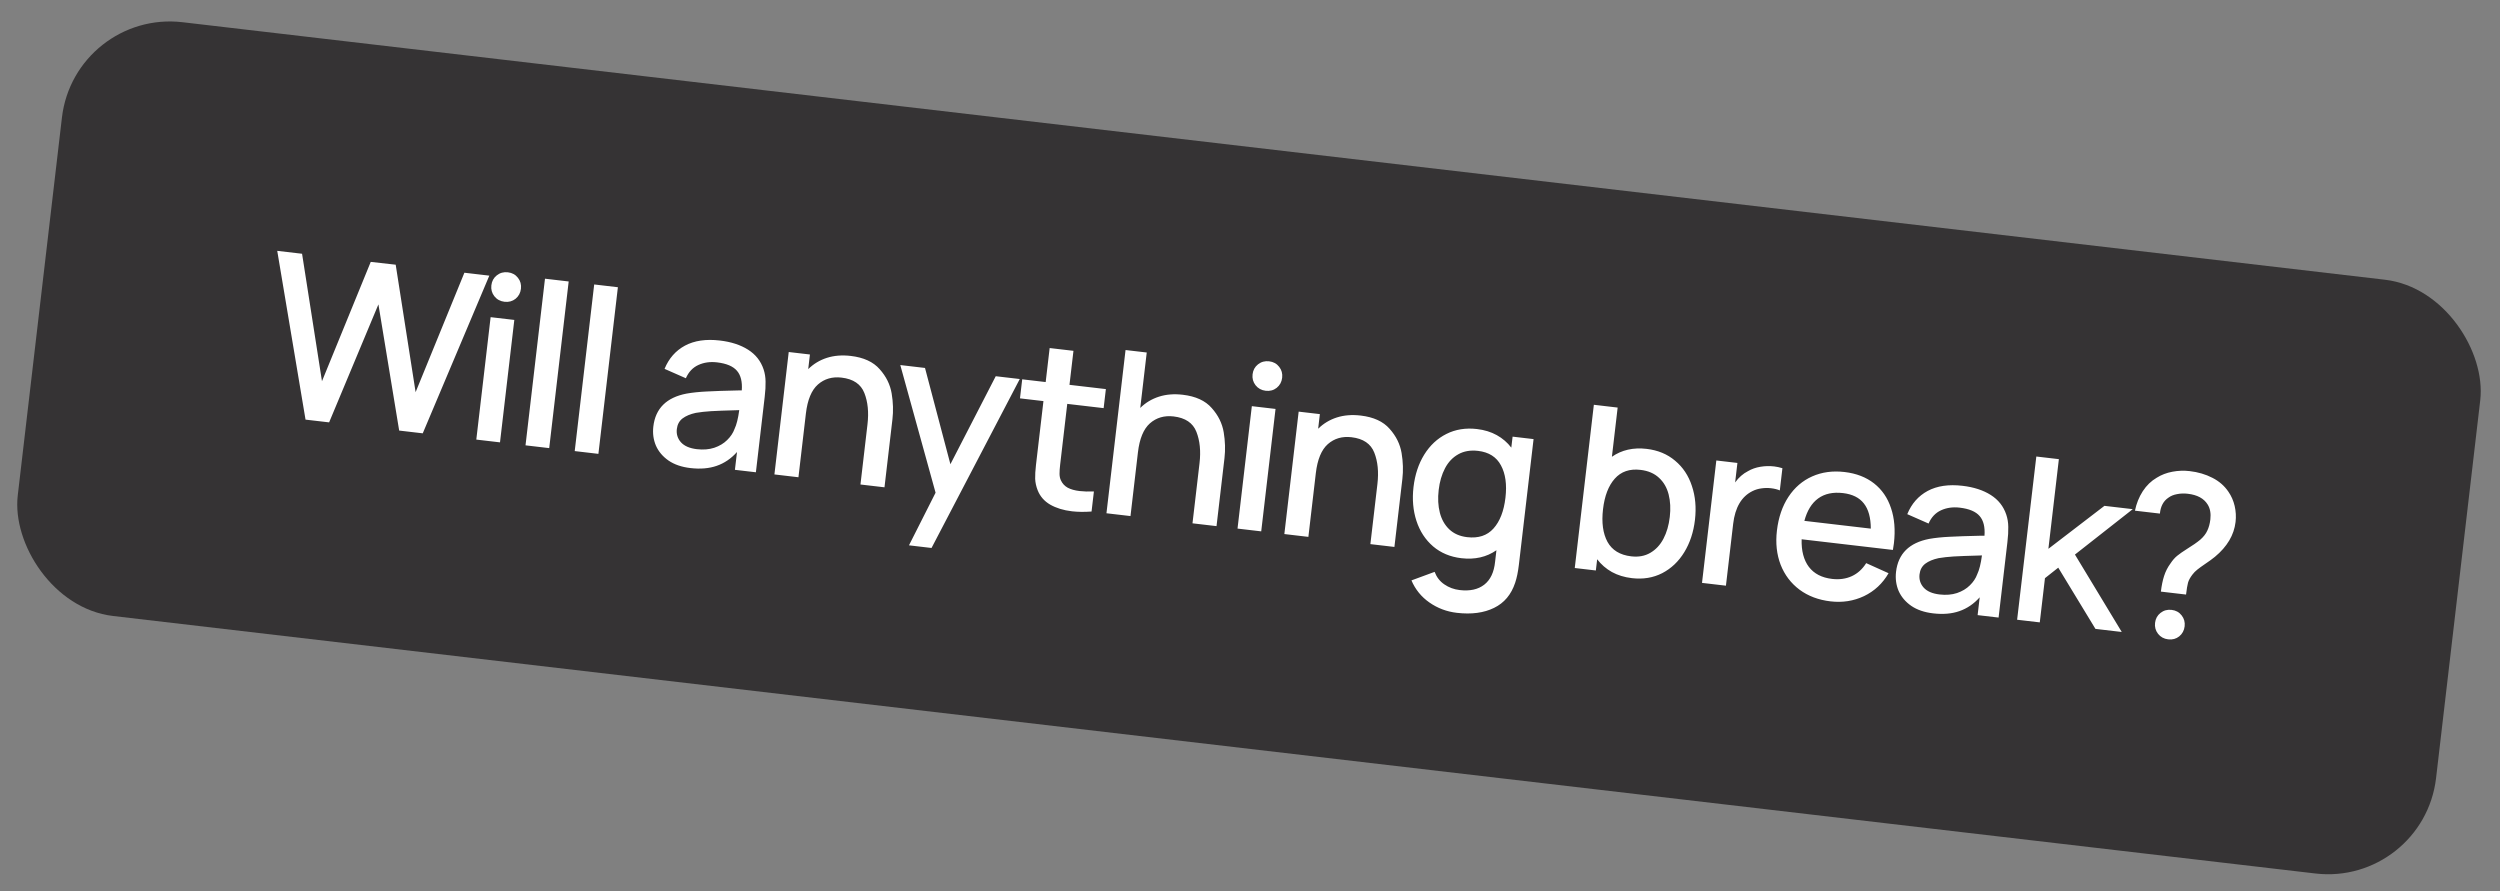 <?xml version="1.0" encoding="UTF-8"?> <svg xmlns="http://www.w3.org/2000/svg" width="230" height="82" viewBox="0 0 230 82" fill="none"><rect x="0" y="0" width="230" height="82" fill="#808080" stroke="none"/><rect x="6.859" y="0.882" width="224" height="55" rx="10" transform="rotate(6.669 6.859 0.882)" fill="#353334"></rect><path d="M30.279 38.858L28.109 38.605L25.506 23.078L27.79 23.345L29.622 35.071L34.108 24.094L36.404 24.352L38.236 36.078L42.724 25.091L45.018 25.359L38.893 39.866L36.724 39.612L34.814 28.003L30.279 38.858ZM46 40.697L43.82 40.442L45.137 29.179L47.317 29.433L46 40.697ZM46.413 27.763C46.023 27.718 45.712 27.547 45.479 27.252C45.252 26.958 45.161 26.623 45.205 26.248C45.25 25.865 45.416 25.56 45.703 25.333C45.998 25.1 46.34 25.006 46.73 25.052C47.119 25.097 47.427 25.267 47.653 25.561C47.88 25.849 47.972 26.183 47.927 26.566C47.882 26.948 47.716 27.256 47.428 27.491C47.14 27.718 46.802 27.809 46.413 27.763ZM50.527 41.226L48.347 40.971L50.139 25.64L52.319 25.895L50.527 41.226ZM55.053 41.755L52.874 41.5L54.666 26.17L56.846 26.425L55.053 41.755ZM70.248 33.975C70.368 34.334 70.429 34.712 70.432 35.107C70.443 35.495 70.417 35.965 70.352 36.514L69.542 43.449L67.612 43.224L67.804 41.586C67.261 42.192 66.637 42.616 65.932 42.858C65.234 43.1 64.43 43.169 63.519 43.062C62.712 42.968 62.041 42.738 61.506 42.372C60.972 42 60.585 41.542 60.345 41C60.113 40.451 60.034 39.864 60.107 39.238C60.301 37.576 61.318 36.568 63.157 36.212C63.711 36.114 64.332 36.05 65.019 36.017C65.714 35.979 66.673 35.946 67.895 35.92L68.244 35.919C68.302 35.122 68.154 34.52 67.8 34.112C67.447 33.697 66.836 33.439 65.967 33.337C65.334 33.263 64.761 33.344 64.247 33.58C63.733 33.816 63.351 34.222 63.1 34.799L61.139 33.935C61.534 32.974 62.16 32.261 63.017 31.798C63.882 31.335 64.951 31.178 66.223 31.327C67.259 31.448 68.124 31.729 68.82 32.169C69.516 32.61 69.991 33.212 70.248 33.975ZM64.113 41.324C64.704 41.393 65.238 41.35 65.714 41.194C66.191 41.031 66.585 40.795 66.896 40.486C67.214 40.178 67.441 39.838 67.576 39.466C67.762 39.079 67.907 38.501 68.011 37.731L67.735 37.741C66.703 37.768 65.928 37.797 65.41 37.828C64.899 37.86 64.435 37.912 64.017 37.983C63.511 38.093 63.104 38.263 62.795 38.495C62.493 38.728 62.317 39.052 62.269 39.47C62.214 39.935 62.339 40.341 62.644 40.687C62.956 41.033 63.446 41.246 64.113 41.324ZM78.272 32.746C79.454 32.884 80.34 33.291 80.93 33.966C81.529 34.635 81.896 35.379 82.033 36.199C82.17 37.018 82.194 37.81 82.104 38.575L81.373 44.832L79.162 44.574L79.809 39.036C79.938 37.931 79.843 36.971 79.522 36.159C79.202 35.339 78.503 34.866 77.425 34.74C76.57 34.64 75.844 34.851 75.248 35.374C74.658 35.897 74.289 36.787 74.142 38.046L73.457 43.907L71.246 43.648L72.563 32.385L74.513 32.613L74.356 33.959C74.842 33.48 75.414 33.134 76.073 32.922C76.732 32.711 77.465 32.652 78.272 32.746ZM87.437 42.708L91.608 34.612L93.819 34.87L85.701 50.413L83.626 50.17L86.073 45.329L82.827 33.585L85.1 33.851L87.437 42.708ZM98.187 37.157L97.606 42.132L97.536 42.726C97.495 43.081 97.475 43.371 97.477 43.597C97.479 43.815 97.52 44.01 97.598 44.182C97.733 44.479 97.942 44.708 98.226 44.868C98.519 45.022 98.883 45.125 99.322 45.176C99.697 45.22 100.136 45.233 100.639 45.214L100.423 47.06C99.761 47.109 99.16 47.102 98.617 47.039C97.839 46.948 97.172 46.743 96.617 46.425C96.07 46.107 95.684 45.663 95.462 45.095C95.326 44.748 95.251 44.401 95.235 44.053C95.227 43.7 95.252 43.277 95.309 42.783L95.403 41.98L95.997 36.901L93.838 36.649L94.043 34.897L96.202 35.149L96.568 32.02L98.758 32.276L98.392 35.405L101.74 35.796L101.535 37.548L98.187 37.157ZM108.819 36.318C110.001 36.456 110.888 36.862 111.478 37.538C112.077 38.207 112.444 38.951 112.581 39.77C112.718 40.59 112.741 41.382 112.652 42.147L111.92 48.404L109.709 48.145L110.357 42.608C110.486 41.502 110.39 40.543 110.07 39.73C109.75 38.911 109.051 38.438 107.973 38.312C107.118 38.212 106.392 38.423 105.795 38.945C105.206 39.468 104.837 40.359 104.69 41.617L104.005 47.478L101.794 47.22L103.55 32.202L105.5 32.43L104.904 37.53C105.389 37.051 105.962 36.706 106.621 36.494C107.28 36.282 108.013 36.223 108.819 36.318ZM116.032 48.885L113.852 48.63L115.169 37.367L117.349 37.621L116.032 48.885ZM116.444 35.951C116.055 35.906 115.744 35.735 115.51 35.44C115.284 35.146 115.193 34.811 115.237 34.436C115.281 34.053 115.448 33.748 115.735 33.521C116.03 33.288 116.372 33.194 116.761 33.24C117.151 33.285 117.459 33.455 117.685 33.749C117.912 34.037 118.003 34.371 117.959 34.754C117.914 35.136 117.748 35.444 117.459 35.679C117.172 35.906 116.834 35.997 116.444 35.951ZM125.185 38.231C126.367 38.369 127.254 38.776 127.844 39.451C128.443 40.12 128.81 40.864 128.947 41.684C129.084 42.503 129.107 43.295 129.018 44.06L128.286 50.318L126.075 50.059L126.723 44.521C126.852 43.416 126.756 42.457 126.436 41.644C126.116 40.824 125.417 40.351 124.339 40.225C123.484 40.125 122.758 40.336 122.161 40.859C121.572 41.382 121.203 42.273 121.056 43.531L120.371 49.392L118.16 49.133L119.477 37.87L121.427 38.098L121.27 39.444C121.756 38.965 122.328 38.619 122.987 38.407C123.646 38.196 124.379 38.137 125.185 38.231ZM139.159 40.171L141.088 40.397L139.736 51.963C139.658 52.623 139.545 53.174 139.395 53.614C139.035 54.7 138.388 55.47 137.454 55.925C136.519 56.386 135.377 56.538 134.029 56.38C133.097 56.271 132.257 55.955 131.507 55.43C130.764 54.913 130.213 54.236 129.853 53.397L131.985 52.611C132.168 53.097 132.465 53.481 132.876 53.761C133.293 54.05 133.766 54.225 134.295 54.286C135.233 54.396 135.985 54.23 136.552 53.789C137.118 53.348 137.45 52.647 137.548 51.686L137.672 50.622C136.76 51.255 135.685 51.5 134.447 51.355C133.425 51.235 132.558 50.873 131.847 50.269C131.136 49.657 130.625 48.875 130.313 47.922C130.002 46.969 129.912 45.93 130.043 44.804C130.176 43.67 130.503 42.68 131.025 41.832C131.555 40.977 132.235 40.342 133.067 39.924C133.905 39.501 134.843 39.35 135.879 39.471C136.567 39.551 137.176 39.739 137.705 40.033C138.235 40.328 138.68 40.711 139.04 41.183L139.159 40.171ZM134.98 49.419C136.009 49.539 136.815 49.274 137.399 48.624C137.99 47.967 138.357 47.023 138.501 45.793C138.644 44.576 138.506 43.584 138.088 42.816C137.678 42.042 136.976 41.597 135.982 41.481C135.28 41.399 134.672 41.504 134.159 41.796C133.646 42.082 133.24 42.51 132.941 43.081C132.641 43.652 132.447 44.317 132.359 45.074C132.269 45.839 132.304 46.534 132.464 47.159C132.623 47.783 132.912 48.297 133.331 48.698C133.756 49.1 134.305 49.34 134.98 49.419ZM151.488 41.296C152.524 41.417 153.398 41.78 154.109 42.385C154.829 42.983 155.344 43.759 155.655 44.711C155.975 45.658 156.068 46.698 155.936 47.831C155.804 48.957 155.477 49.948 154.954 50.803C154.431 51.658 153.753 52.301 152.92 52.733C152.089 53.157 151.162 53.309 150.14 53.19C149.444 53.108 148.829 52.92 148.292 52.625C147.757 52.323 147.305 51.931 146.939 51.452L146.818 52.484L144.878 52.257L146.634 37.24L148.824 37.496L148.295 42.022C149.2 41.395 150.264 41.153 151.488 41.296ZM150.068 51.183C150.742 51.262 151.329 51.154 151.828 50.861C152.335 50.567 152.738 50.135 153.037 49.564C153.337 48.993 153.531 48.325 153.62 47.56C153.709 46.802 153.673 46.111 153.514 45.486C153.354 44.862 153.058 44.351 152.625 43.955C152.193 43.552 151.626 43.31 150.924 43.228C149.929 43.112 149.14 43.382 148.556 44.04C147.979 44.691 147.62 45.625 147.478 46.842C147.334 48.073 147.47 49.075 147.887 49.85C148.312 50.618 149.039 51.063 150.068 51.183ZM160.811 43.348C161.151 43.148 161.533 43.013 161.957 42.943C162.381 42.872 162.805 42.862 163.23 42.912C163.459 42.938 163.71 42.992 163.982 43.074L163.743 45.118C163.515 45.021 163.245 44.954 162.932 44.917C162.64 44.883 162.347 44.888 162.053 44.931C161.766 44.968 161.496 45.049 161.242 45.174C160.226 45.669 159.628 46.677 159.45 48.2L158.786 53.883L156.585 53.626L157.902 42.363L159.842 42.59L159.632 44.383C159.968 43.922 160.361 43.577 160.811 43.348ZM165.751 49.613C165.719 50.673 165.941 51.52 166.416 52.154C166.893 52.78 167.604 53.149 168.549 53.26C169.224 53.338 169.829 53.254 170.366 53.007C170.902 52.759 171.343 52.36 171.69 51.808L173.748 52.736C173.201 53.68 172.449 54.382 171.494 54.841C170.539 55.293 169.512 55.455 168.413 55.326C167.301 55.196 166.349 54.838 165.558 54.252C164.767 53.66 164.187 52.894 163.818 51.956C163.456 51.011 163.342 49.965 163.476 48.818C163.619 47.602 163.972 46.565 164.538 45.708C165.103 44.85 165.832 44.224 166.724 43.828C167.616 43.432 168.608 43.297 169.699 43.425C170.777 43.551 171.68 43.9 172.41 44.471C173.14 45.043 173.661 45.802 173.973 46.747C174.293 47.687 174.382 48.765 174.24 49.982C174.224 50.114 174.193 50.318 174.147 50.594L165.751 49.613ZM169.557 45.364C168.632 45.256 167.87 45.42 167.269 45.858C166.676 46.289 166.254 46.976 166.002 47.919L172.114 48.634C172.112 47.626 171.899 46.854 171.475 46.318C171.059 45.783 170.419 45.465 169.557 45.364ZM184.576 47.342C184.696 47.702 184.758 48.079 184.761 48.474C184.772 48.863 184.745 49.332 184.681 49.881L183.87 56.816L181.941 56.591L182.132 54.953C181.589 55.559 180.965 55.983 180.26 56.225C179.563 56.468 178.758 56.536 177.847 56.429C177.041 56.335 176.37 56.105 175.835 55.739C175.301 55.367 174.914 54.909 174.674 54.367C174.442 53.818 174.363 53.231 174.436 52.605C174.63 50.944 175.647 49.935 177.485 49.579C178.04 49.481 178.66 49.417 179.348 49.384C180.043 49.346 181.002 49.313 182.224 49.287L182.573 49.286C182.631 48.489 182.483 47.887 182.129 47.479C181.776 47.064 181.164 46.806 180.295 46.704C179.663 46.63 179.089 46.711 178.575 46.947C178.062 47.183 177.679 47.589 177.429 48.166L175.468 47.303C175.863 46.341 176.488 45.628 177.346 45.165C178.211 44.702 179.279 44.545 180.552 44.694C181.587 44.815 182.453 45.096 183.149 45.537C183.844 45.977 184.32 46.579 184.576 47.342ZM178.442 54.691C179.033 54.76 179.566 54.717 180.043 54.561C180.52 54.398 180.914 54.163 181.225 53.853C181.543 53.545 181.769 53.205 181.904 52.834C182.091 52.447 182.236 51.868 182.34 51.098L182.064 51.108C181.032 51.135 180.257 51.164 179.738 51.195C179.227 51.227 178.763 51.279 178.346 51.35C177.84 51.46 177.432 51.63 177.123 51.862C176.821 52.095 176.646 52.419 176.597 52.837C176.543 53.303 176.668 53.708 176.973 54.054C177.285 54.401 177.774 54.613 178.442 54.691ZM195.201 58.141L192.781 57.858L189.359 52.225L188.136 53.192L187.66 57.259L185.575 57.016L187.341 41.999L189.416 42.242L188.452 50.491L193.608 46.538L196.215 46.842L190.895 51.02L195.201 58.141ZM198.802 54.428C198.865 53.886 198.963 53.408 199.096 52.993C199.23 52.572 199.427 52.187 199.686 51.836C199.875 51.548 200.078 51.315 200.297 51.136C200.523 50.951 200.83 50.737 201.218 50.493C201.719 50.185 202.122 49.904 202.426 49.651C202.724 49.39 202.94 49.112 203.073 48.818C203.213 48.524 203.306 48.182 203.352 47.793C203.417 47.237 203.333 46.776 203.101 46.41C202.757 45.856 202.151 45.528 201.281 45.426C200.934 45.385 200.605 45.396 200.295 45.459C199.985 45.514 199.722 45.621 199.506 45.779C199.041 46.084 198.776 46.574 198.711 47.25L196.416 46.982C196.549 46.328 196.788 45.732 197.133 45.195C197.484 44.658 197.914 44.243 198.42 43.95C198.846 43.682 199.326 43.499 199.859 43.399C200.392 43.299 200.923 43.28 201.451 43.342C202.223 43.432 202.918 43.637 203.536 43.956C204.155 44.268 204.648 44.696 205.014 45.239C205.285 45.63 205.477 46.068 205.59 46.553C205.702 47.039 205.729 47.528 205.672 48.022C205.531 49.225 204.899 50.293 203.775 51.225C203.526 51.429 203.221 51.651 202.862 51.89C202.571 52.089 202.336 52.259 202.158 52.4C201.979 52.541 201.827 52.696 201.701 52.865C201.494 53.136 201.359 53.385 201.297 53.61C201.236 53.836 201.176 54.199 201.117 54.699L198.802 54.428ZM199.472 58.82C199.083 58.775 198.772 58.604 198.538 58.309C198.312 58.015 198.221 57.68 198.265 57.305C198.309 56.922 198.475 56.617 198.763 56.39C199.058 56.157 199.4 56.063 199.789 56.109C200.179 56.154 200.487 56.324 200.713 56.618C200.94 56.906 201.031 57.24 200.987 57.623C200.942 58.005 200.775 58.313 200.487 58.548C200.2 58.775 199.862 58.866 199.472 58.82Z" fill="white"></path></svg> 